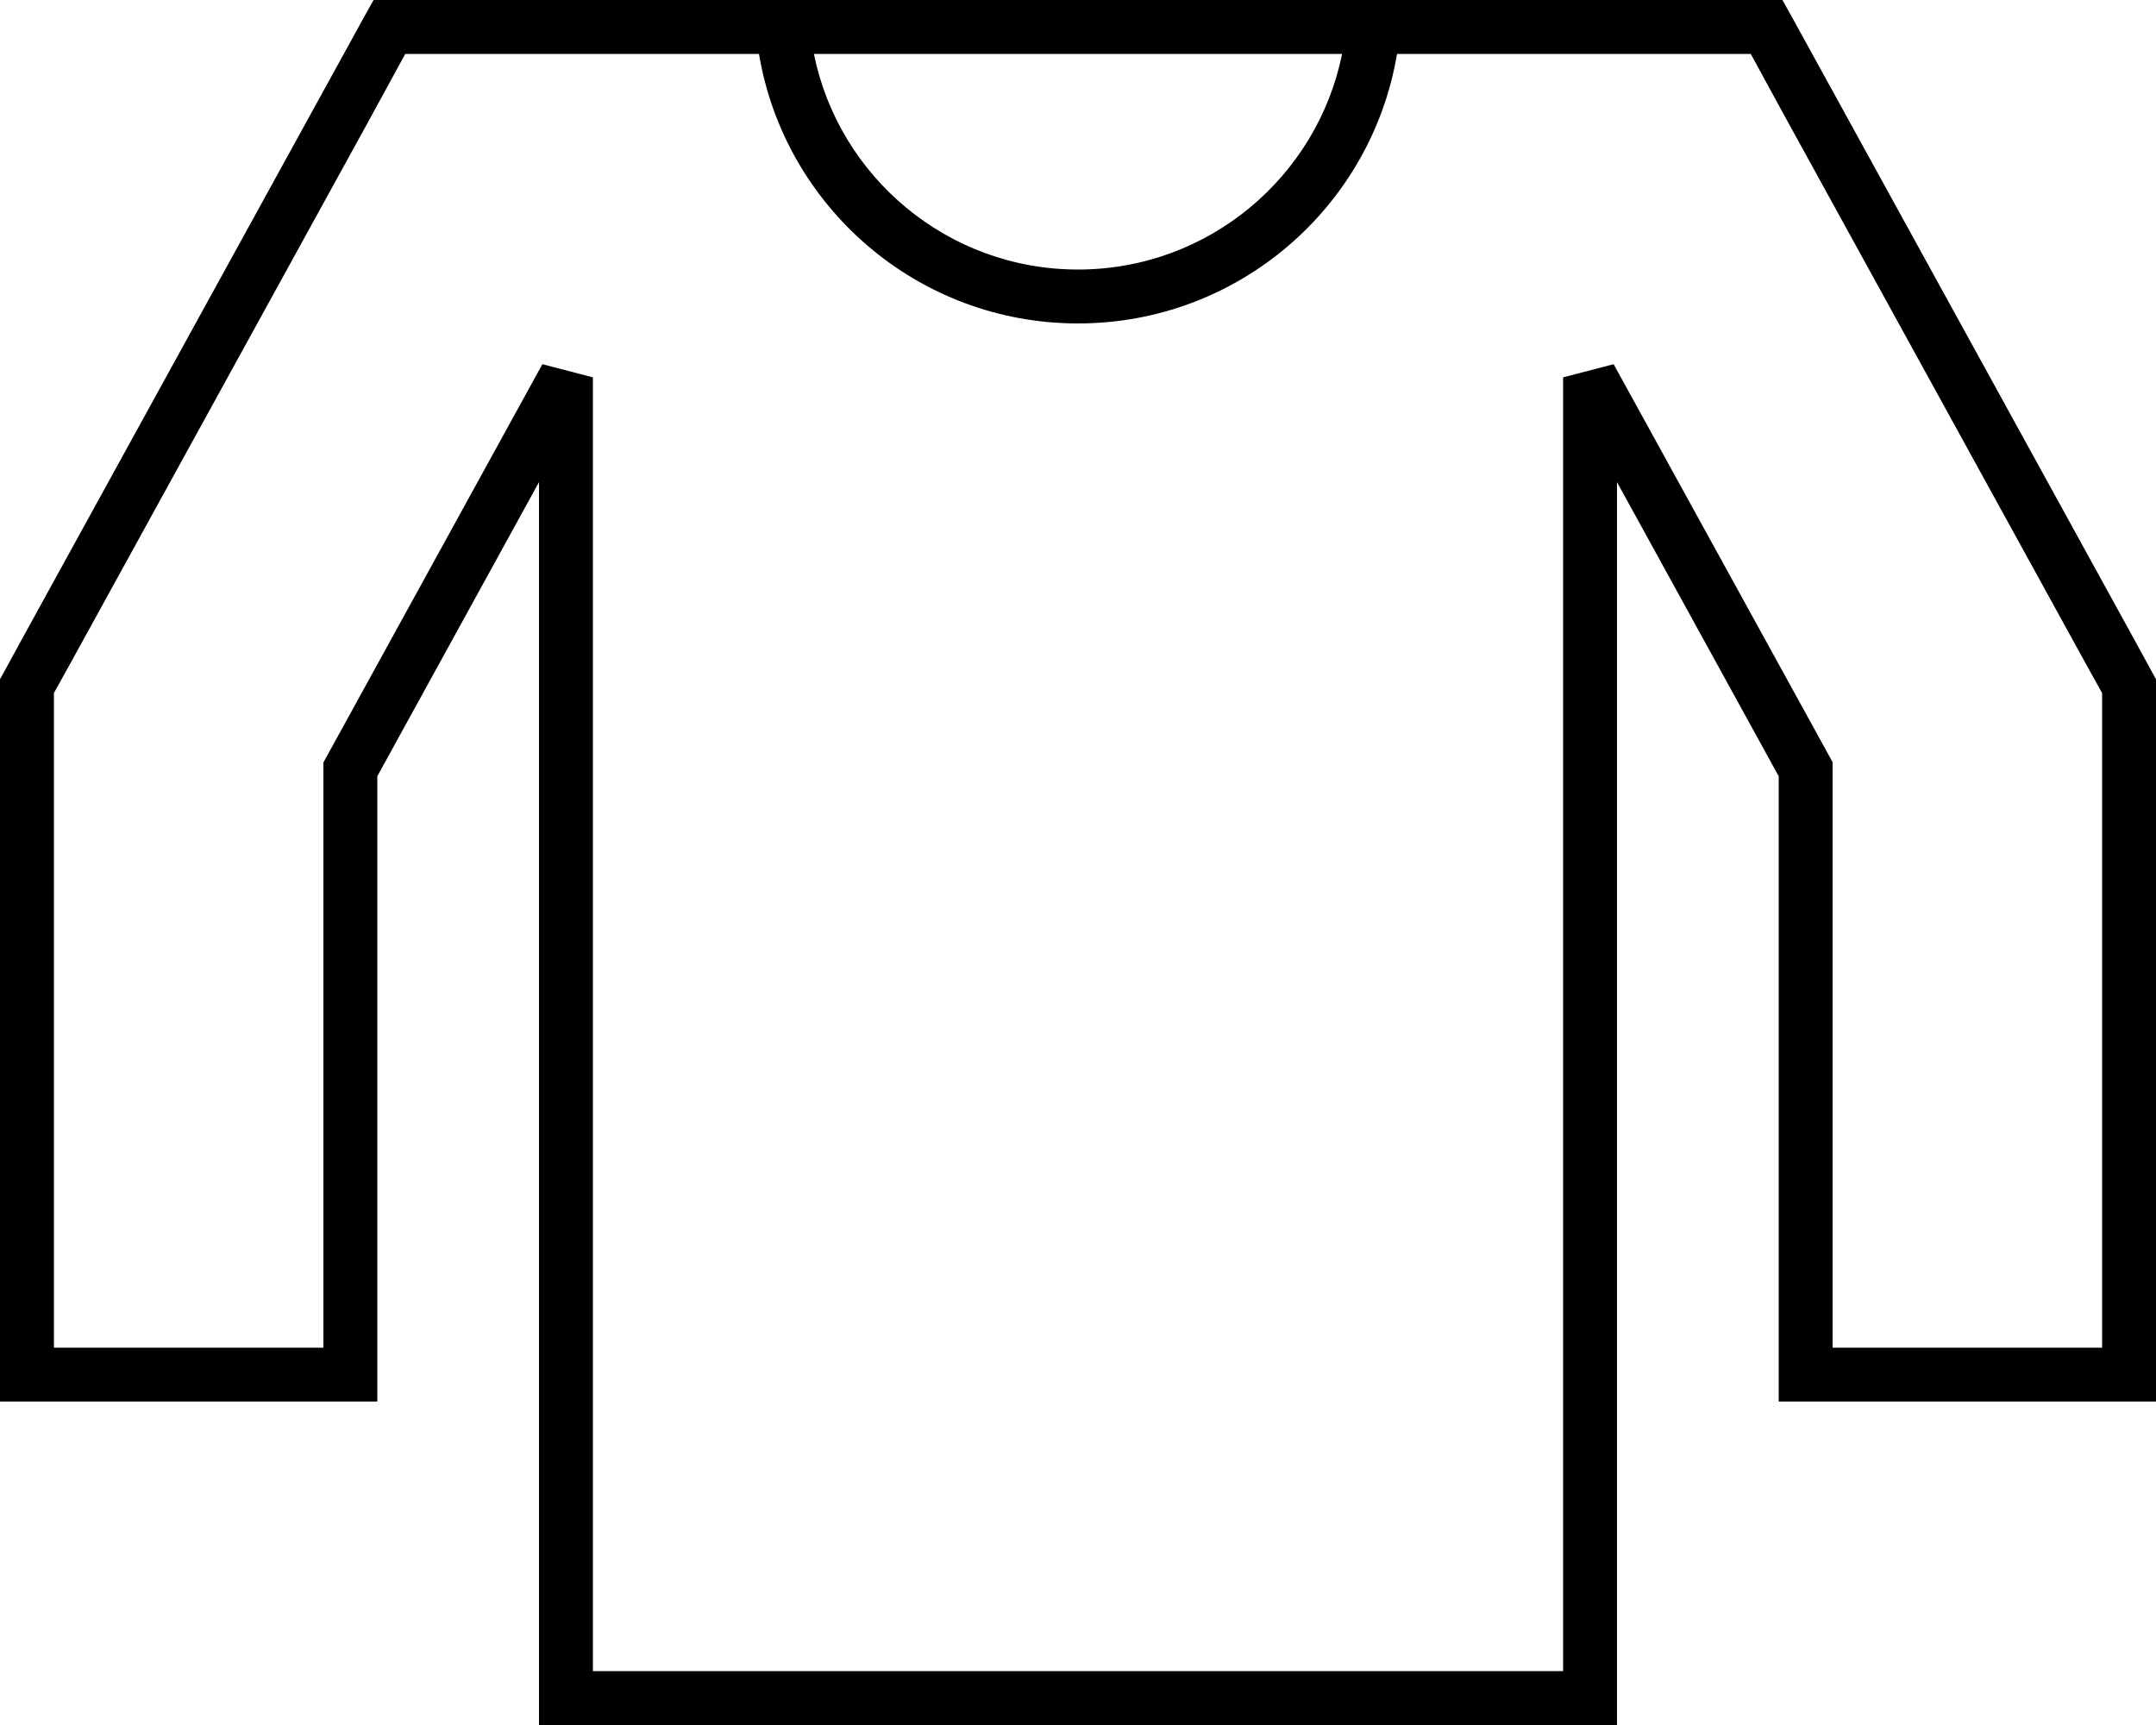 <svg xmlns="http://www.w3.org/2000/svg" viewBox="0 0 640 512"><!--! Font Awesome Pro 6.5.2 by @fontawesome - https://fontawesome.com License - https://fontawesome.com/license (Commercial License) Copyright 2024 Fonticons, Inc. --><path d="M115.6 0h-4.7l-2.3 4.1L94.9 29 6.9 189 1 199.8l-1 1.8v2.1V216 408v8H8h96 8v-8V230.4l48-87.3V504v8h8H472h8v-8V143.1l48 87.3V408v8h8 96 8v-8V216 203.7v-2.1l-1-1.8L633.1 189l-88-160L531.4 4.1 529.1 0h-4.7H496 472 448 400 240 192 168 144 115.6zM109 36.7L120.3 16H144h24 24 33.3c7.6 45.4 47.1 80 94.7 80s87.1-34.6 94.7-80H448h24 24 23.7L531 36.7l88 160 5 9V216 400H544V228.3v-2.1l-1-1.8L479 108.1 464 112V496H176V112l-15-3.9L97 224.5l-1 1.8v2.1V400H16V216 205.7l5-9 88-160zM398.4 16C391 52.5 358.7 80 320 80s-71-27.5-78.4-64H398.4z"/></svg>